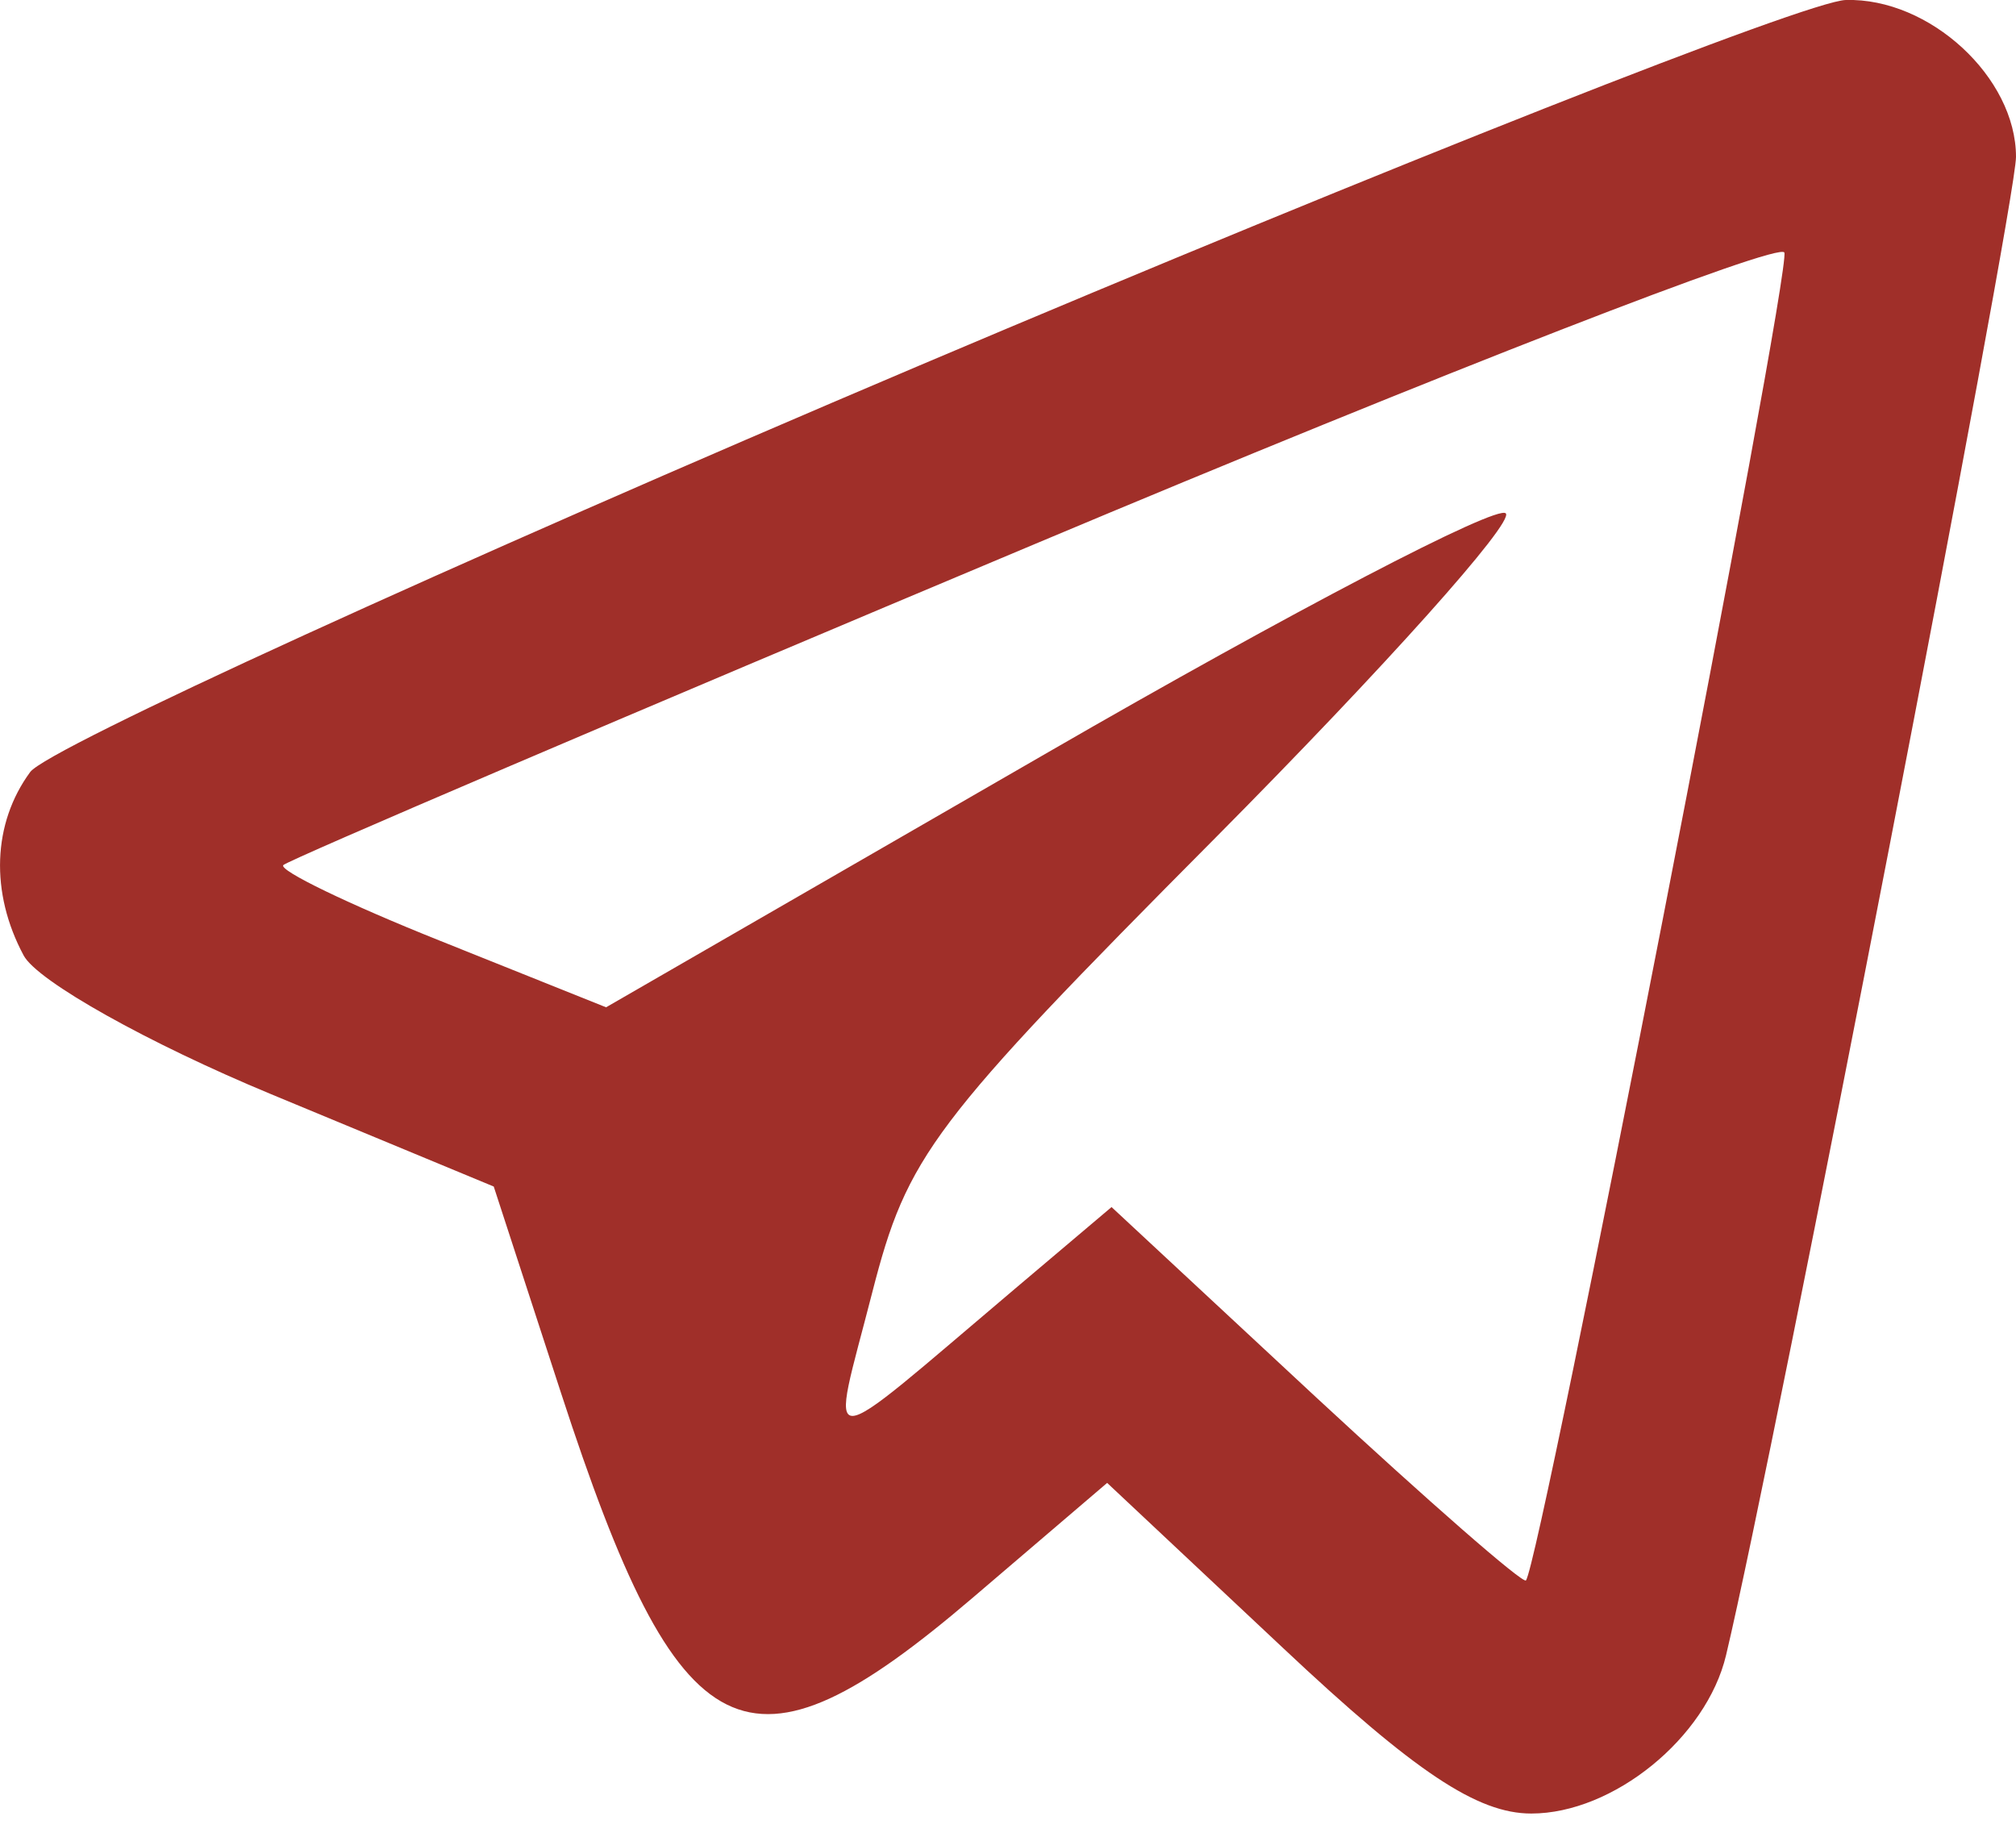 <?xml version="1.0" encoding="UTF-8"?> <svg xmlns="http://www.w3.org/2000/svg" width="11" height="10" viewBox="0 0 11 10" fill="none"> <path fill-rule="evenodd" clip-rule="evenodd" d="M5.015 1.995C2.442 3.087 0.26 4.084 0.165 4.212C-0.041 4.492 -0.055 4.87 0.129 5.213C0.203 5.353 0.811 5.693 1.479 5.97L2.694 6.474L3.061 7.6C3.709 9.589 4.074 9.771 5.307 8.718L6.041 8.091L7.002 8.993C7.721 9.669 8.061 9.895 8.355 9.895C8.802 9.895 9.311 9.482 9.418 9.031C9.683 7.921 11 1.113 11 0.856C11 0.422 10.528 -0.013 10.071 0C9.863 0.006 7.588 0.904 5.015 1.995ZM5.645 2.969C3.418 3.904 1.574 4.692 1.546 4.72C1.518 4.748 1.903 4.934 2.401 5.133L3.307 5.496L5.718 4.105C7.044 3.339 8.168 2.752 8.216 2.801C8.264 2.849 7.552 3.644 6.634 4.569C5.079 6.134 4.951 6.304 4.759 7.053C4.529 7.952 4.446 7.955 5.54 7.03L6.065 6.586L7.179 7.622C7.793 8.191 8.309 8.642 8.326 8.623C8.401 8.543 9.776 1.479 9.736 1.378C9.713 1.317 7.871 2.033 5.645 2.969Z" fill="#A02F29"></path> </svg> 